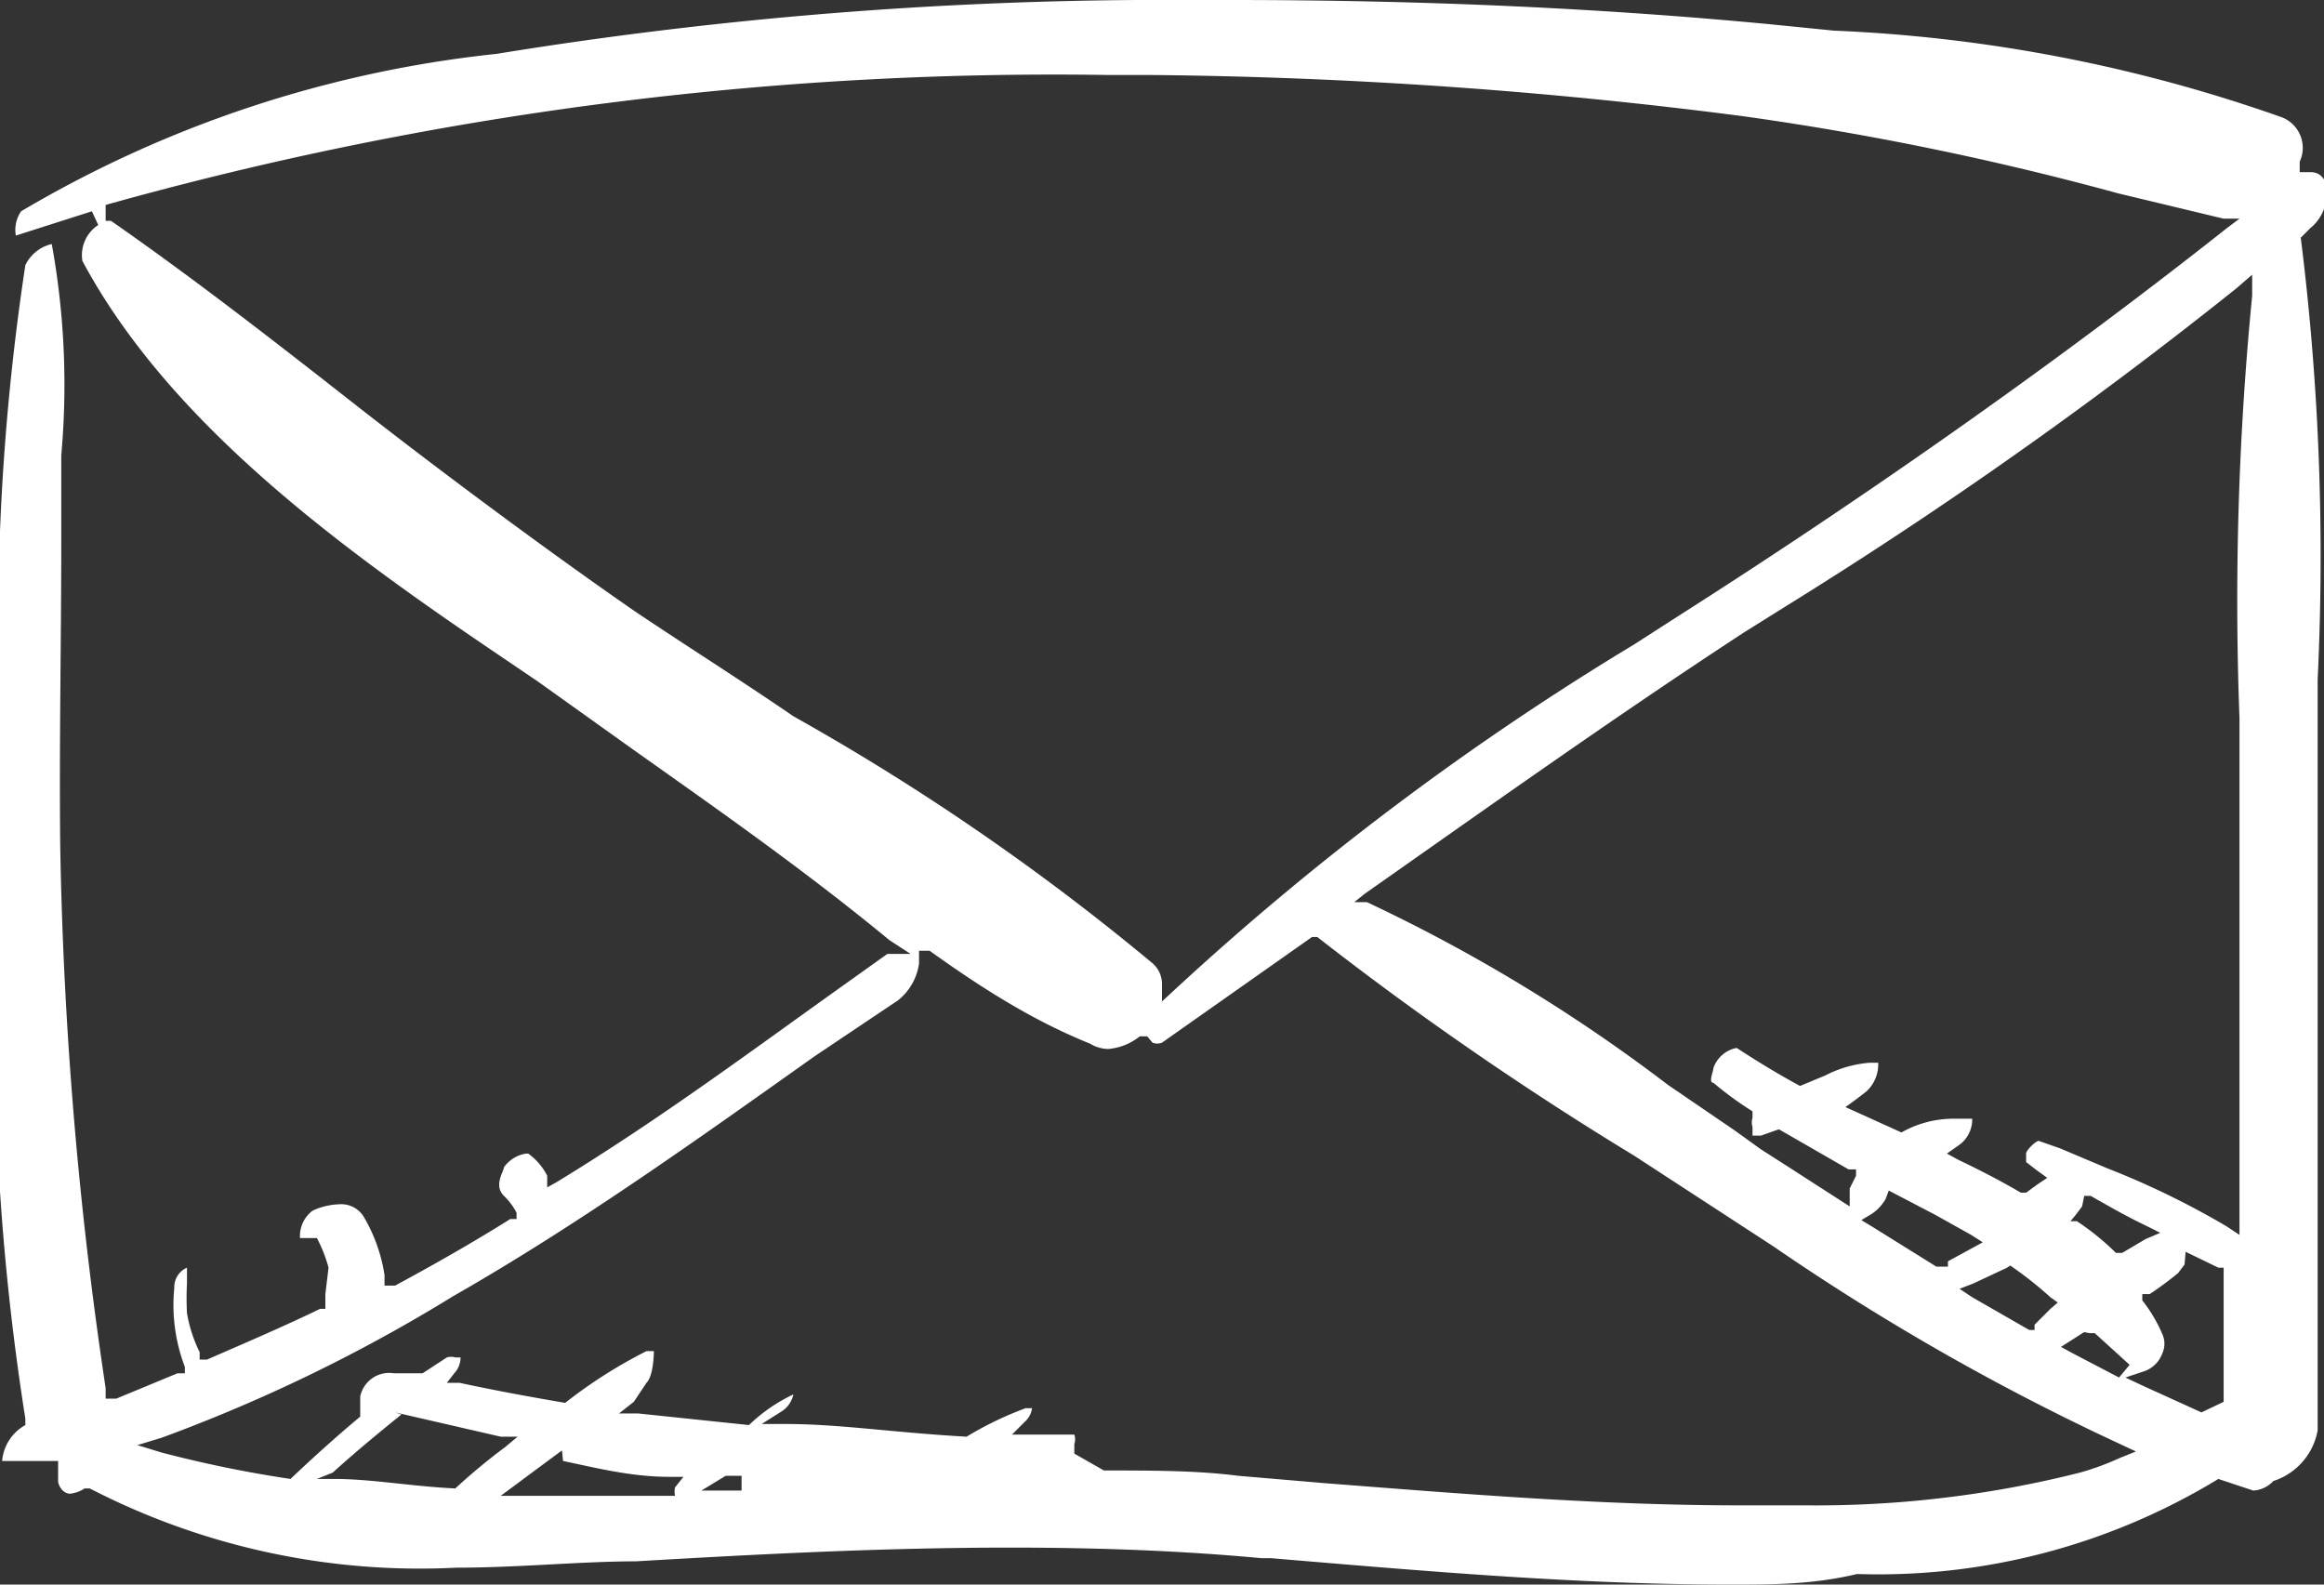 <svg xmlns="http://www.w3.org/2000/svg" viewBox="0 0 22 15"><rect x="0" y="0" width="22" height="15" fill="#333333" stroke="none"/><defs><style>.cls-1{fill:#fff;fill-rule:evenodd;}</style></defs><title>email</title><g id="Ebene_2" data-name="Ebene 2"><g id="Ebene_1-2" data-name="Ebene 1"><path class="cls-1" d="M10.5.71A33.27,33.27,0,0,0,1,1.94l0,.15.05,0c.79.55,1.56,1.15,2.3,1.73S5.12,5.17,6,5.78c.49.33,1,.65,1.51,1A22.51,22.51,0,0,1,10.9,9.11a.26.26,0,0,1,.1.2v.17l.13-.12A26.82,26.82,0,0,1,15.47,6.1l.42-.27c1.57-1,3.42-2.27,5.19-3.67l.12-.09-.15,0-1-.24a28.28,28.28,0,0,0-3.55-.73A46.71,46.71,0,0,0,10.9.71Zm9,10.16.45.19a7.86,7.86,0,0,1,1.13.55l.12.08V6.8a29.51,29.51,0,0,1,.12-4l0-.2-.15.13a43.49,43.49,0,0,1-4.25,3l-.4.25c-1.21.79-2.39,1.63-3.6,2.48l-.1.08.12,0a15.7,15.7,0,0,1,2.85,1.73l.63.43.25.18.25.16.59.38,0-.1,0-.07.06-.12,0-.06-.07,0-.66-.38,0,0h0l-.17.06h-.08v-.08a.16.16,0,0,1,0-.09l0-.06,0,0a3.18,3.18,0,0,1-.37-.27c-.05,0,0-.11,0-.14a.29.29,0,0,1,.22-.19l0,0c.17.11.36.23.6.36l0,0,.24-.1a1.11,1.11,0,0,1,.42-.12c.06,0,.07,0,.08,0a.35.35,0,0,1-.11.27l-.09.07-.11.08.53.24,0,0a1,1,0,0,1,.48-.13l.19,0s0,0,0,0a.3.3,0,0,1-.14.26l-.1.07.11.06c.23.11.42.21.59.31l.05,0,0,0,.11-.08.09-.06-.11-.08-.09-.07s0-.05,0-.08.09-.12.12-.12Zm.21.55-.06.08-.05.06.06,0a2.4,2.4,0,0,1,.37.3l0,0,.06,0,.22-.13.14-.06-.14-.07c-.19-.09-.36-.19-.52-.28l-.06,0Zm-1.86-.07a.42.42,0,0,1-.13.14l-.1.06.1.06.61.38.06,0,.05,0,0-.05.33-.18-.11-.07-.34-.19-.44-.23ZM19,12l-.32.15-.13.05.12.08.54.31.05,0,0-.05.15-.15.07-.06-.07-.05a3.57,3.57,0,0,0-.38-.3l0,0Zm.73.61-.22.14.11.06.44.23.1-.12-.33-.3-.05,0Zm.95-.64-.06.08a3.16,3.16,0,0,1-.27.2l-.07,0,0,.06a1.4,1.4,0,0,1,.19.32.22.22,0,0,1,0,.18.28.28,0,0,1-.17.17l-.18.06.17.08.55.25h0l0,0,.21-.1,0,0V12H21l-.31-.15ZM6.64,14.11l.38,0v-.14l-.15,0ZM3.8,13.39c-.21.17-.43.35-.65.55L3,14l.16,0c.36,0,.73.07,1.15.09h0l0,0a5.71,5.71,0,0,1,.47-.39l.12-.1-.16,0-1-.23h0Zm1.52.34-.23.17-.35.26H5c.42,0,.87,0,1.39,0h0l0,0a.2.2,0,0,1,0-.08l.08-.1-.14,0c-.36,0-.71-.09-1-.15h0Zm5.13.19c.46,0,.88,0,1.27.05l.82.07c1.29.1,2.61.21,3.92.21h.62a10.21,10.21,0,0,0,2.61-.31,2.57,2.57,0,0,0,.38-.14l.15-.06-.15-.07a22.5,22.5,0,0,1-3.28-1.87l-1.32-.86a31.4,31.4,0,0,1-3-2.07l-.05,0,0,0L11,9.87a.12.12,0,0,1-.09,0,0,0,0,0,1,0,0l-.05-.06-.07,0a.55.55,0,0,1-.3.12.34.34,0,0,1-.17-.05C9.8,9.67,9.33,9.38,8.8,9L8.7,9l0,.12a.54.54,0,0,1-.2.35L7.71,10c-1.1.78-2.23,1.59-3.42,2.27a15.34,15.34,0,0,1-2.76,1.34l-.23.07.23.07A11.44,11.44,0,0,0,2.75,14h0l0,0,0,0c.19-.18.42-.39.66-.59l0,0,0-.05s0-.09,0-.14A.28.28,0,0,1,3.73,13l.18,0h0L4,13l.23-.15a.13.13,0,0,1,.08,0s0,0,.05,0A.22.22,0,0,1,4.3,13l-.07.09.12,0c.37.08.71.14,1,.19h0l0,0a4.59,4.59,0,0,1,.77-.49l.07,0s0,.23-.07.3L6,13.27l-.14.11.18,0,1.05.11h0l0,0a1.57,1.57,0,0,1,.42-.29h0a.08.08,0,0,1,0,0,.25.25,0,0,1-.11.16l-.19.12h.23c.51,0,1,.08,1.71.12h0l0,0a3.24,3.24,0,0,1,.56-.27h.06a.07.07,0,0,1,0,0,.21.21,0,0,1-.07.13l-.12.12.53,0,.06,0a.14.14,0,0,1,0,.09l0,.09ZM16.38,15c-1.45,0-2.92-.13-4.35-.25h-.09c-.75-.07-1.53-.1-2.38-.1-1.17,0-2.35.06-3.54.13-.52,0-1.11.06-1.7.06a6.81,6.81,0,0,1-3.47-.75l0,0-.05,0a.3.3,0,0,1-.14.05s-.08,0-.11-.11l0-.2H.39l-.28,0c-.08,0-.09,0-.09,0a.43.43,0,0,1,.22-.34h0l0,0,0-.06,0,0v0A23.67,23.67,0,0,1,0,8.19c0-.45,0-.91,0-1.38a22.7,22.7,0,0,1,.24-4.3.37.37,0,0,1,.25-.2s0,0,0,0a7.45,7.45,0,0,1,.09,2l0,.58v.23C.58,6.08.56,7,.57,8A38.81,38.81,0,0,0,1,13.14v.1l.1,0L1.68,13l.07,0,0-.06a1.65,1.65,0,0,1-.1-.75A.2.2,0,0,1,1.77,12h0s0,0,0,0v.15a2.66,2.66,0,0,0,0,.28,1.34,1.34,0,0,0,.12.37l0,.07.07,0c.39-.17.74-.32,1.07-.48l.05,0,0-.14L3.11,12l0,0A1.34,1.34,0,0,0,3,11.72l0,0-.08,0h0l-.08,0s0,0,0,0a.3.3,0,0,1,.12-.26.65.65,0,0,1,.25-.06.25.25,0,0,1,.24.13,1.54,1.54,0,0,1,.19.54l0,.1.1,0c.37-.2.74-.41,1.09-.63l.06,0,0-.06a.61.61,0,0,0-.12-.16c-.1-.1,0-.23,0-.27a.32.32,0,0,1,.21-.13H5l0,0a.58.58,0,0,1,.18.21l0,.11.09-.05c1-.61,1.88-1.27,2.78-1.91l.35-.25h.22l-.2-.13C7.62,8.24,6.79,7.66,6,7.1l-.91-.65-.31-.21c-1.48-1-3.16-2.2-4-3.77a.34.34,0,0,1,.15-.34L.87,2l-.72.23,0,0A.31.31,0,0,1,.2,2,11.12,11.12,0,0,1,4.7.51,39.42,39.42,0,0,1,10.76,0h.89c1.86,0,3.54.08,5.11.23l.6.06a14.5,14.5,0,0,1,4.24.82.31.31,0,0,1,.17.42l0,.1h.11a.14.14,0,0,1,.13.09.42.42,0,0,1-.14.44l-.09.09v0a24.25,24.25,0,0,1,.16,4.18c0,.47,0,.94,0,1.4V9.61c0,1.29,0,2.62,0,3.93a.62.62,0,0,1-.42.48h0a.28.28,0,0,1-.19.09h0L21,14l0,0a6.19,6.19,0,0,1-3.42.9C17.16,15,16.78,15,16.38,15Z"/></g></g></svg>
